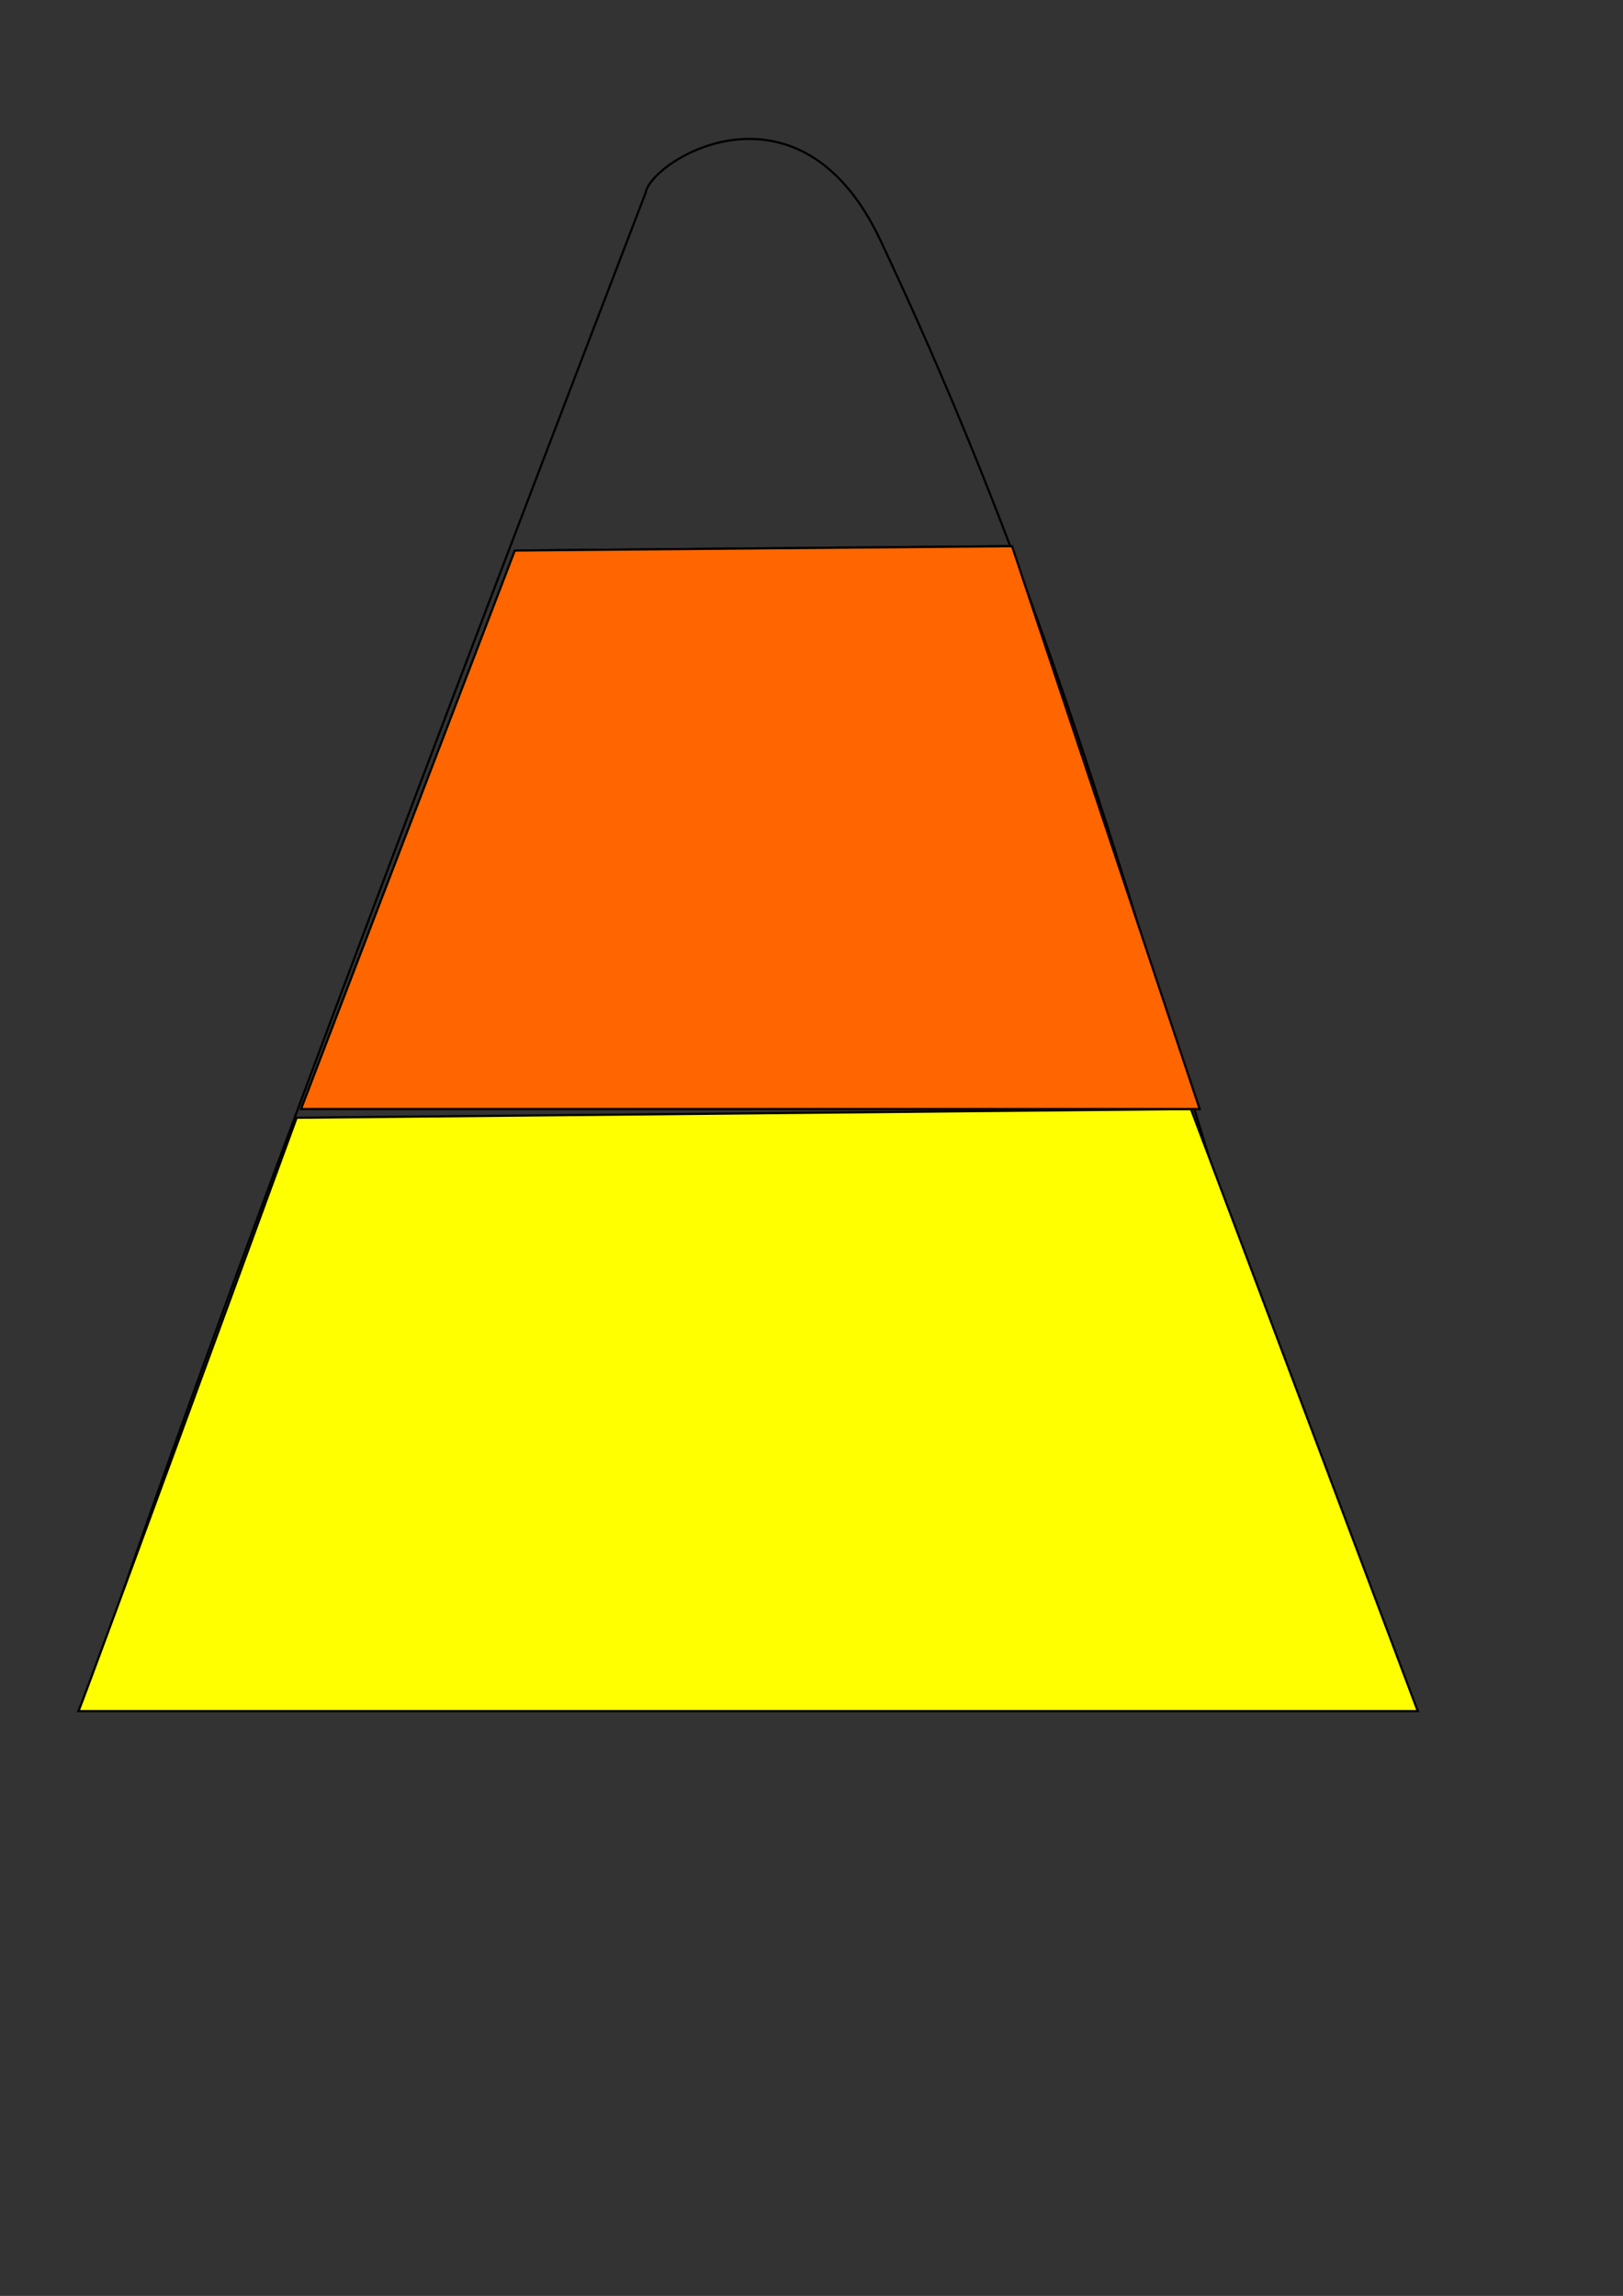 <?xml version="1.0"?>
<svg
    xmlns:rdf="http://www.w3.org/1999/02/22-rdf-syntax-ns#"
    xmlns="http://www.w3.org/2000/svg"
    xmlns:osb="http://www.openswatchbook.org/uri/2009/osb"
    xmlns:cc="http://creativecommons.org/ns#"
    xmlns:xlink="http://www.w3.org/1999/xlink"
    xmlns:dc="http://purl.org/dc/elements/1.1/"
    xmlns:svg="http://www.w3.org/2000/svg"
    xmlns:inkscape="http://www.inkscape.org/namespaces/inkscape"
    xmlns:sodipodi="http://sodipodi.sourceforge.net/DTD/sodipodi-0.dtd"
    xmlns:ns1="http://sozi.baierouge.fr"
    id="svg2"
    viewBox="0 0 744.09 1052.4"
    version="1.1"
  >
  <rect x="0" y="0" width="744.09" height="1052.4" fill="#333333" stroke="none"/>
  <g
      id="layer1"
    >
    <path
        id="path3059"
        d="m296 88.362c-272 708-256 696-256 696h610c-105.75-220.82-121.87-410.61-246.44-674.38-37.15-78.648-105.06-36.555-107.56-21.618z"
        stroke="#000"
        stroke-width="1px"
        fill="none"
    />
    <path
        id="path3061"
        d="m238 252.36 224-2z"
        stroke="#000"
        stroke-width="1px"
        fill="none"
    />
    <path
        id="path3063"
        d="m140 514.36 404-6z"
        stroke="#000"
        stroke-width="1px"
        fill="#ff0"
    />
    <path
        id="path3947"
        d="m151.21 509.06c-0.201 5.089-0.133 10.184-0.108 15.275 0.189 4.419-0.769 8.763-1.327 13.123-0.268 4.067-0.681 8.079-1.412 12.089-0.507 4.066-1.256 8.042-2.707 11.88-1.794 3.835-2.931 7.904-4.367 11.872-1.564 3.452-2.781 6.964-3.732 10.628-1.054 3.673-1.731 7.406-3.074 10.991-2.088 4.736-3.236 9.796-4.466 14.801-2.195 7.334-4.286 14.702-6.651 21.984-3.529 12.378-7.058 24.759-10.739 37.096-4.249 13-7.315 26.305-10.2 39.655-0.385 4.728-4.504 13.974-1.259 18.209 0.605 0.789 1.476 1.332 2.214 1.998 1.292 0.534 2.538 1.193 3.875 1.601 4.648 1.42 9.919 2.006 14.67 2.456 13.937 1.32 27.607 1.03 41.58 0.515 35.7-2.373 71.139-8.288 105.79-17.173 7.602-1.949 15.109-4.25 22.664-6.375 13.199-4.443 28.088-9.11 40.911-14.725 5.963-2.611 11.58-5.956 17.493-8.678 2.38-1.096-8.601 5.774-6.884 3.794 3.666-4.227 8.838-6.891 12.903-10.734 3.799-3.591 7.093-7.681 10.64-11.522 2.738-3.81 5.785-7.416 8.214-11.431 7.662-12.667 14.411-32.349 12.419-47.411-0.502-3.795-2.016-7.385-3.024-11.078-4.233-7.915-5.832-12.624-12.721-18.703-9.435-8.326-25.091-15.188-37.477-16.953-5.343-0.761-10.79-0.313-16.186-0.469-20.284 1.777-34.544 5.368-52.202 16.075-0.728 0.442 3.152-0.303 2.539 0.288-54.875 52.954 22.147-28.764-33.391 31.408-12.405 17.145-15.031 19.389-24.589 37.839-6.471 12.492-10.343 21.215-12.279 35.155-1.899 13.667-0.306 17.239 1.966 30.147 2.508 3.951 4.441 8.334 7.525 11.854 5.85 6.678 16.701 13.829 24.943 16.86 19.545 7.189 39.618 5.667 59.9 4.706 8.508-1.657 17.112-2.879 25.524-4.97 27.082-6.731 53.79-16.961 78.667-29.556 24.377-12.342 30.234-8.124 21.671-13.549 12.859-11.483 17.36-14.209 27.31-27.768 3.092-4.213 6.204-8.528 8.226-13.347 1.877-4.475 2.851-9.345 3.318-14.176 1.119-11.569-1.069-15.645-4.104-26.354-2.881-3.82-5.295-8.042-8.643-11.461-6.28-6.414-18.512-14.762-26.834-18.004-19.271-7.507-39.061-6.877-59.235-6.599-22.029 2.557-42.409 10.432-62.302 19.801-0.601 0.283 2.462-0.826 1.954-0.398-32.02 26.953-2.815-1.493-32.426 28.852-13.658 16.628-27.928 34.346-33.829 55.509-2.421 8.685-1.986 11.707-2.127 20.214 0.606 2.466 0.82 5.062 1.817 7.397 2.326 5.447 8.085 10.472 13.889 11.886 4.652 1.133 9.844 0.031 14.412-0.512 2.935-0.759 5.87-1.519 8.804-2.278l-22.102 16.878c-3.083 0.704-6.166 1.409-9.248 2.113-6.036 0.451-9.874 1.393-15.705-0.522-6.373-2.092-12.334-8.073-14.794-14.227-1.04-2.603-1.239-5.467-1.858-8.2 0.376-8.71 0.092-12.617 2.586-21.423 6.196-21.884 21.16-40.043 35.247-57.292 5.042-5.337 9.703-11.061 15.126-16.01 5.382-4.912 11.084-9.528 17.199-13.49 13.174-8.536 26.728-16.505 40.558-23.932 6.383-3.428 13.173-6.071 19.972-8.575 19.675-7.247 22.755-6.902 43.268-10.659 20.307 0.05 41.296-0.259 60.623 7.245 8.21 3.188 21.55 12.444 27.772 18.68 3.632 3.64 6.333 8.102 9.499 12.153 1.182 4.344 2.852 8.583 3.546 13.031 1.493 9.573 1.318 20.612-2.396 29.757-2.055 5.059-5.383 9.532-8.613 13.936-10.151 13.84-15.093 17.065-28.07 28.861-20.045 12.312-41.41 26.396-62.847 37.024-33.394 16.556-69.158 28.463-105.91 34.676-20.797 0.884-41.793 2.338-61.836-5.04-8.46-3.114-19.964-11.001-25.899-17.862-3.295-3.809-5.384-8.514-8.076-12.771-2.044-13.386-3.587-17.429-1.619-31.485 2.116-15.108 5.657-22.636 12.756-36.178 9.768-18.634 12.418-21.081 24.794-38.495 5.241-5.933 10.036-12.293 15.723-17.8 15.553-15.062 40.144-29.13 57.162-38.976 6.2-3.587 12.622-6.875 19.326-9.398 11.879-4.47 22.052-4.869 34.483-6.302 5.638 0.241 11.338-0.142 16.914 0.724 12.137 1.886 29.702 9.728 38.959 17.911 6.855 6.059 9.033 11.863 13.228 19.728 1.177 3.902 2.934 7.674 3.53 11.706 2.158 14.617-5.089 36.799-12.382 49.213-2.457 4.183-5.617 7.91-8.426 11.865-6.879 7.631-14.875 17.454-23.602 23.138-12.219 7.958-37.985 22.657-54.542 29.656-12.579 5.318-27.611 9.912-40.508 14.129-7.587 2.102-15.128 4.382-22.762 6.306-35.187 8.868-71.116 15.094-107.31 17.739-5.725 0.308-11.443 0.784-17.175 0.925-6.524 0.161-19.341-0.277-26.076-0.757-5.492-0.392-10.869-0.727-16.093-2.567-1.626-0.573-3.092-1.523-4.639-2.284-2.225-2.258-3.65-3.061-4.42-6.281-1.312-5.487 1.935-11.413 2.476-16.756 3.102-13.451 6.346-26.875 10.581-40.024 3.374-12.292 6.968-24.524 10.112-36.878 2.175-7.198 4.021-14.478 6.337-21.635 1.253-5.062 2.206-10.203 3.98-15.123 1.716-3.384 2.383-6.987 3.266-10.651 1.146-3.623 1.541-7.498 3.704-10.756 1.242-4.035 2.58-8.079 4.33-11.935 1.296-3.752 2.811-7.364 2.921-11.43 0.707-3.973 1.466-7.878 1.494-11.936 0.482-4.293 1.541-8.53 1.571-12.852 0.025-5.055 0.095-10.114-0.108-15.166l26.429-13.466z"
        stroke-opacity="0"
        fill-opacity="0"
    />
    <path
        id="path4000"
        d="m322 628.36c94 42 130 98 130 98l-258-62z"
        stroke="#000"
        stroke-width="1px"
        fill="#ff0"
    />
    <path
        id="path4002"
        d="m136 512.36c-98 268-100 272-100 272h614l-104-276z"
        stroke="#000"
        stroke-width="1px"
        fill="#ff0"
    />
    <path
        id="path4004"
        d="m236 252.36-98 256h412l-86-258z"
        stroke="#000"
        stroke-width="1px"
        fill="#f60"
    />
  </g
  >
</svg
>
